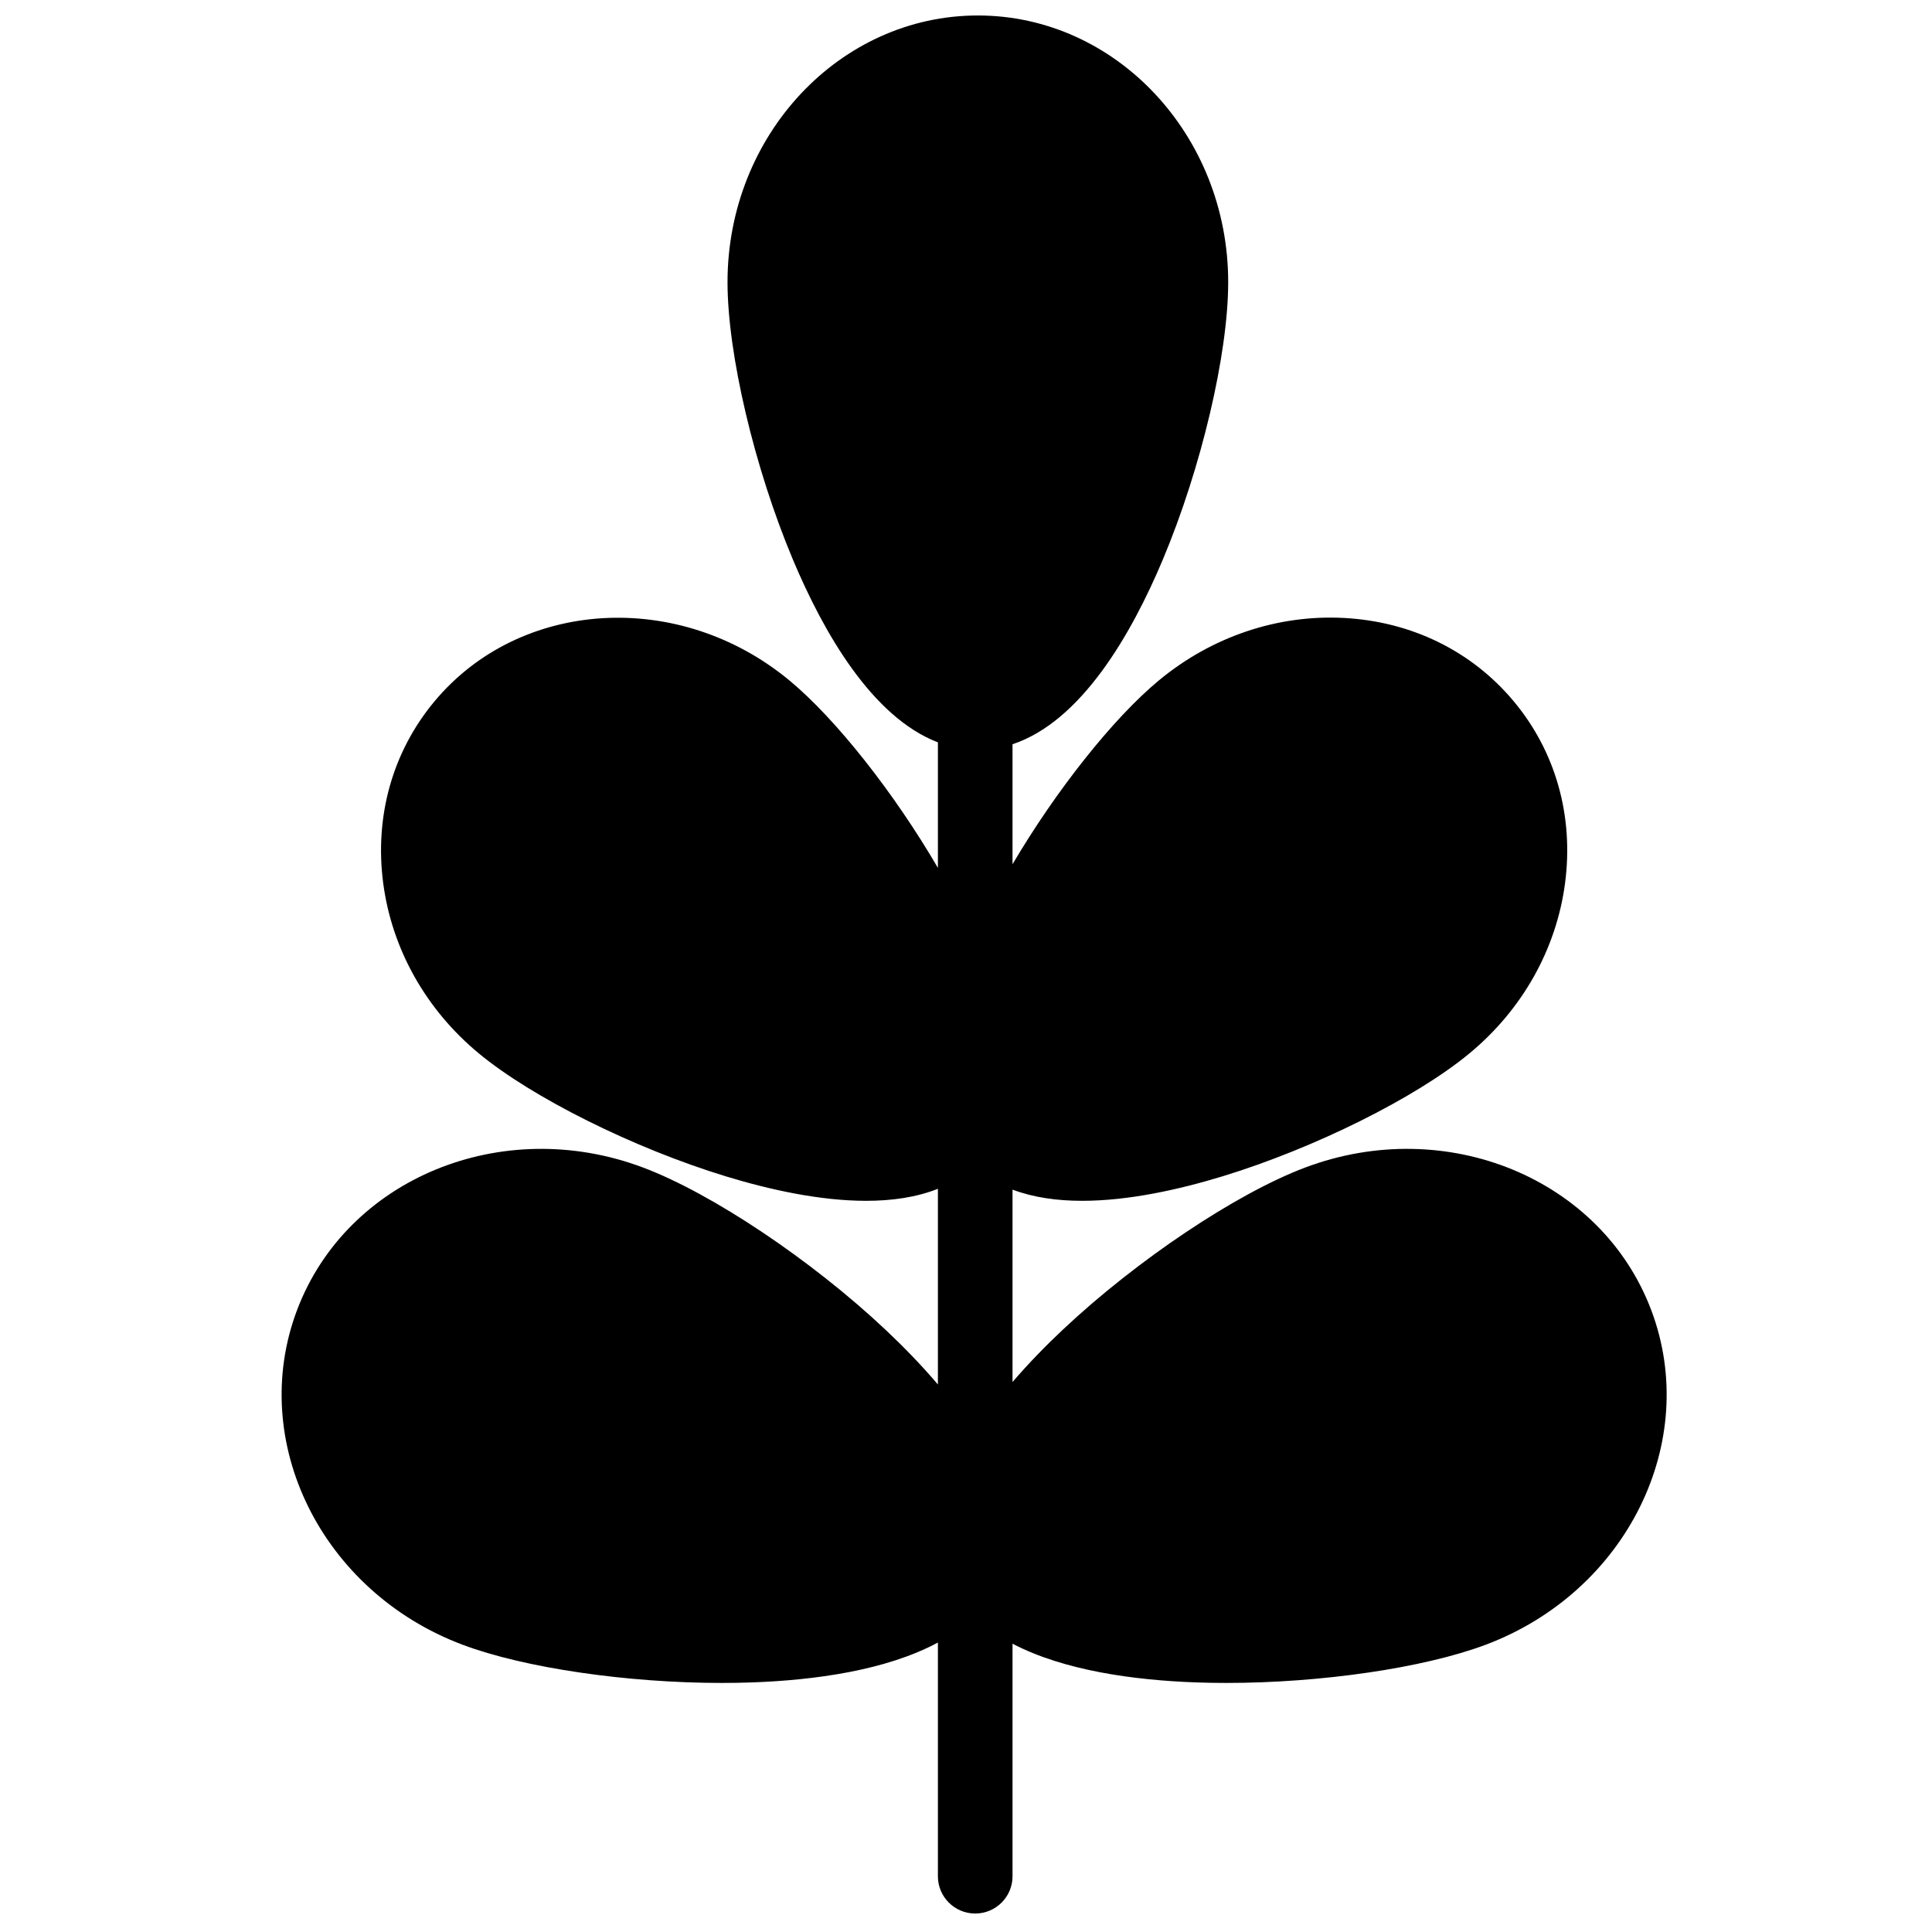 <?xml version="1.0" encoding="UTF-8"?>
<!-- Uploaded to: ICON Repo, www.iconrepo.com, Generator: ICON Repo Mixer Tools -->
<svg width="800px" height="800px" version="1.1" viewBox="144 144 512 512" xmlns="http://www.w3.org/2000/svg">
 <defs>
  <clipPath id="a">
   <path d="m218 148.09h368v503.81h-368z"/>
  </clipPath>
 </defs>
 <g clip-path="url(#a)">
  <path d="m581.59 491.18c-13.172-34.875-54.285-51.824-91.66-37.789-18.246 6.852-44.699 24.555-64.336 43.047-4.457 4.199-9.016 8.855-13.266 13.809v-50.988c5.539 2.098 11.836 2.969 18.449 2.969 12.289 0 25.652-2.969 37.176-6.484 24.395-7.449 51.332-20.863 65.504-32.617 14.023-11.625 23.008-27.645 25.301-45.105 2.332-17.75-2.492-34.852-13.59-48.152-11.094-13.309-27.074-21.156-44.996-22.105-17.633-0.93-35.07 4.953-49.09 16.578-12.172 10.098-27.266 29.203-38.754 48.688v-31.801c18.223-6.035 31.52-29.145 39.855-48.988 10.188-24.258 17.301-54.465 17.301-73.457 0-38.973-29.758-70.684-66.34-70.684s-66.344 31.711-66.344 70.684c0 18.992 7.117 49.199 17.305 73.457 8.117 19.328 20.945 41.766 38.449 48.492v33.262c-11.559-19.816-26.949-39.387-39.324-49.652-29.172-24.188-71.379-21.707-94.09 5.523-11.094 13.305-15.918 30.406-13.59 48.156 2.297 17.461 11.281 33.48 25.301 45.105 14.176 11.754 41.113 25.168 65.508 32.617 11.523 3.516 24.887 6.484 37.176 6.484 6.84 0 13.344-0.93 19.02-3.188v51.867c-4.41-5.199-9.18-10.082-13.836-14.469-19.637-18.492-46.094-36.195-64.34-43.047-37.367-14.035-78.484 2.914-91.656 37.789-13.172 34.871 6.516 74.664 43.887 88.699 16.445 6.176 43.73 10.117 68.719 10.117 2.734 0 5.449-0.047 8.109-0.145 16.32-0.594 35.332-3.137 49.117-10.566v61.957c0 5.445 4.426 9.859 9.887 9.859 5.457 0 9.887-4.414 9.887-9.859v-61.648c13.734 7.199 32.453 9.672 48.543 10.258 2.668 0.098 5.375 0.145 8.113 0.145 24.988 0 52.273-3.941 68.719-10.117 37.367-14.035 57.059-53.828 43.887-88.699" fill-rule="evenodd"/>
 </g>
</svg>